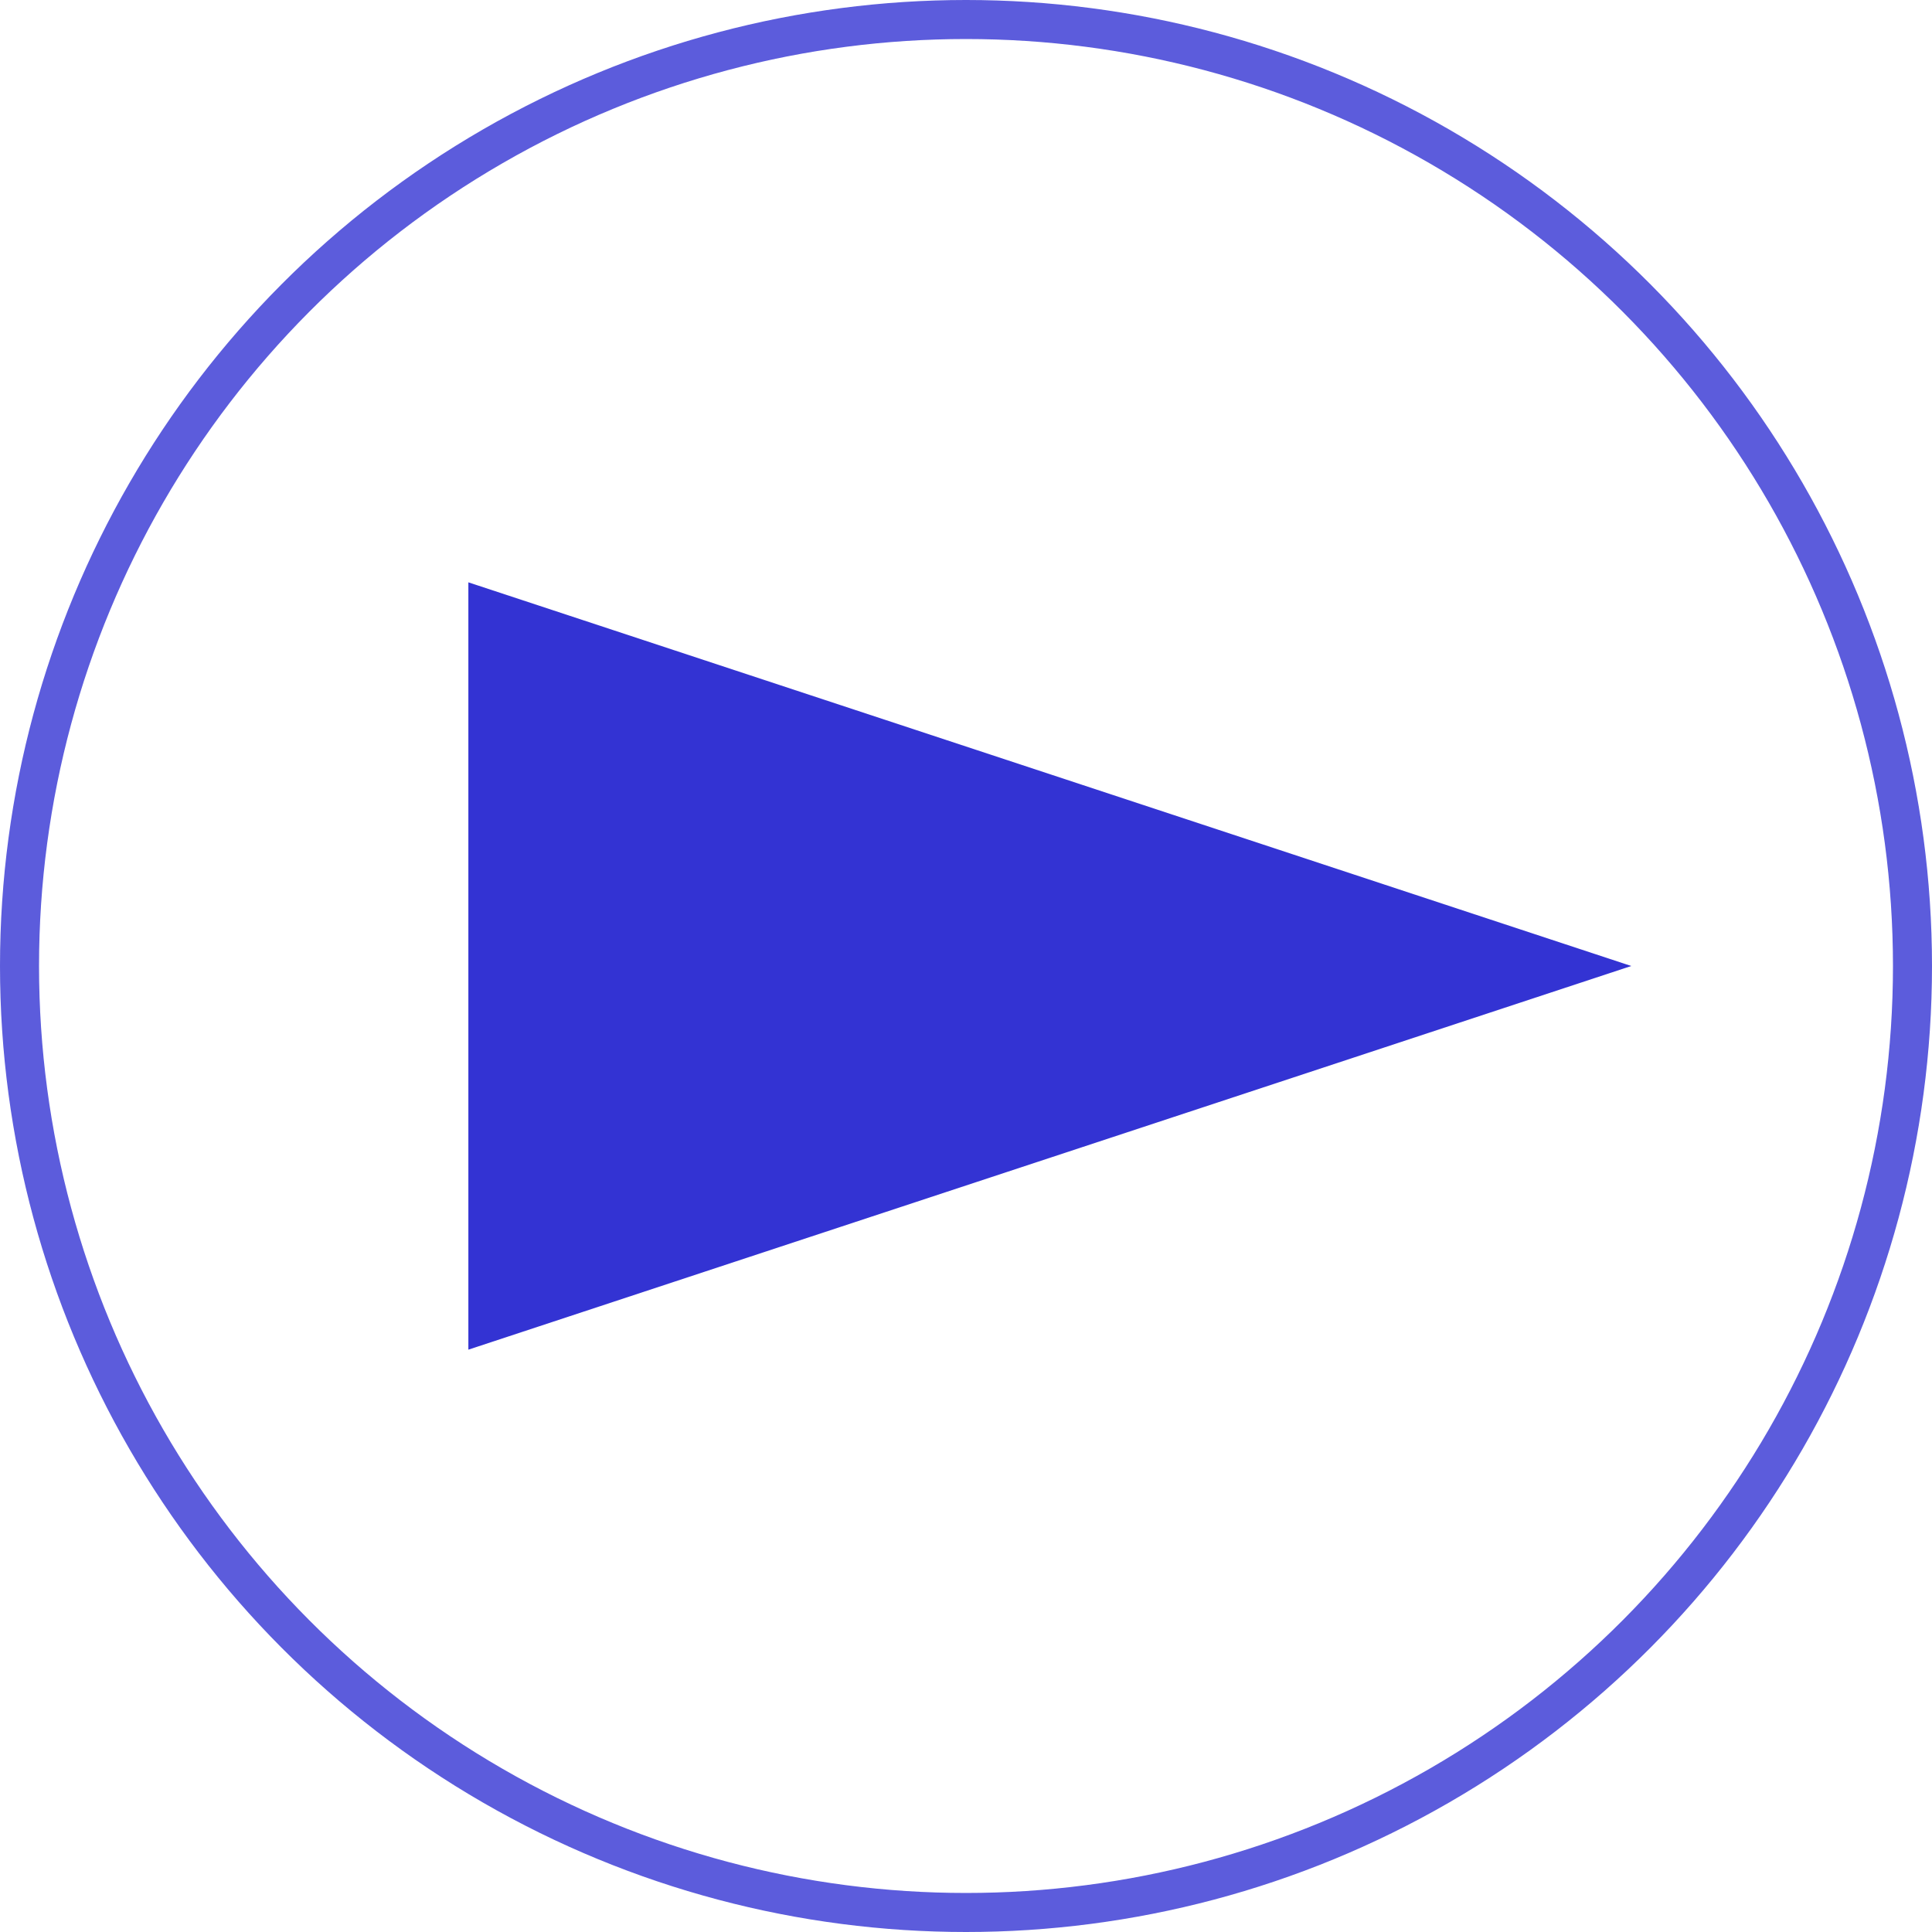 <svg xmlns="http://www.w3.org/2000/svg" width="99" height="99"><g style="isolation:isolate"><g id="レイヤー_2" data-name="レイヤー 2"><g id="デザイン"><g style="mix-blend-mode:multiply" opacity=".8"><polygon points="83.59 49.5 24 29.84 24 69.16 83.59 49.5" fill="#0000c8"/><g opacity=".8"><circle cx="49.5" cy="49.5" r="48.5" fill="none" stroke="#0000c8" stroke-miterlimit="10" stroke-width="2px"/></g></g></g></g></g></svg>